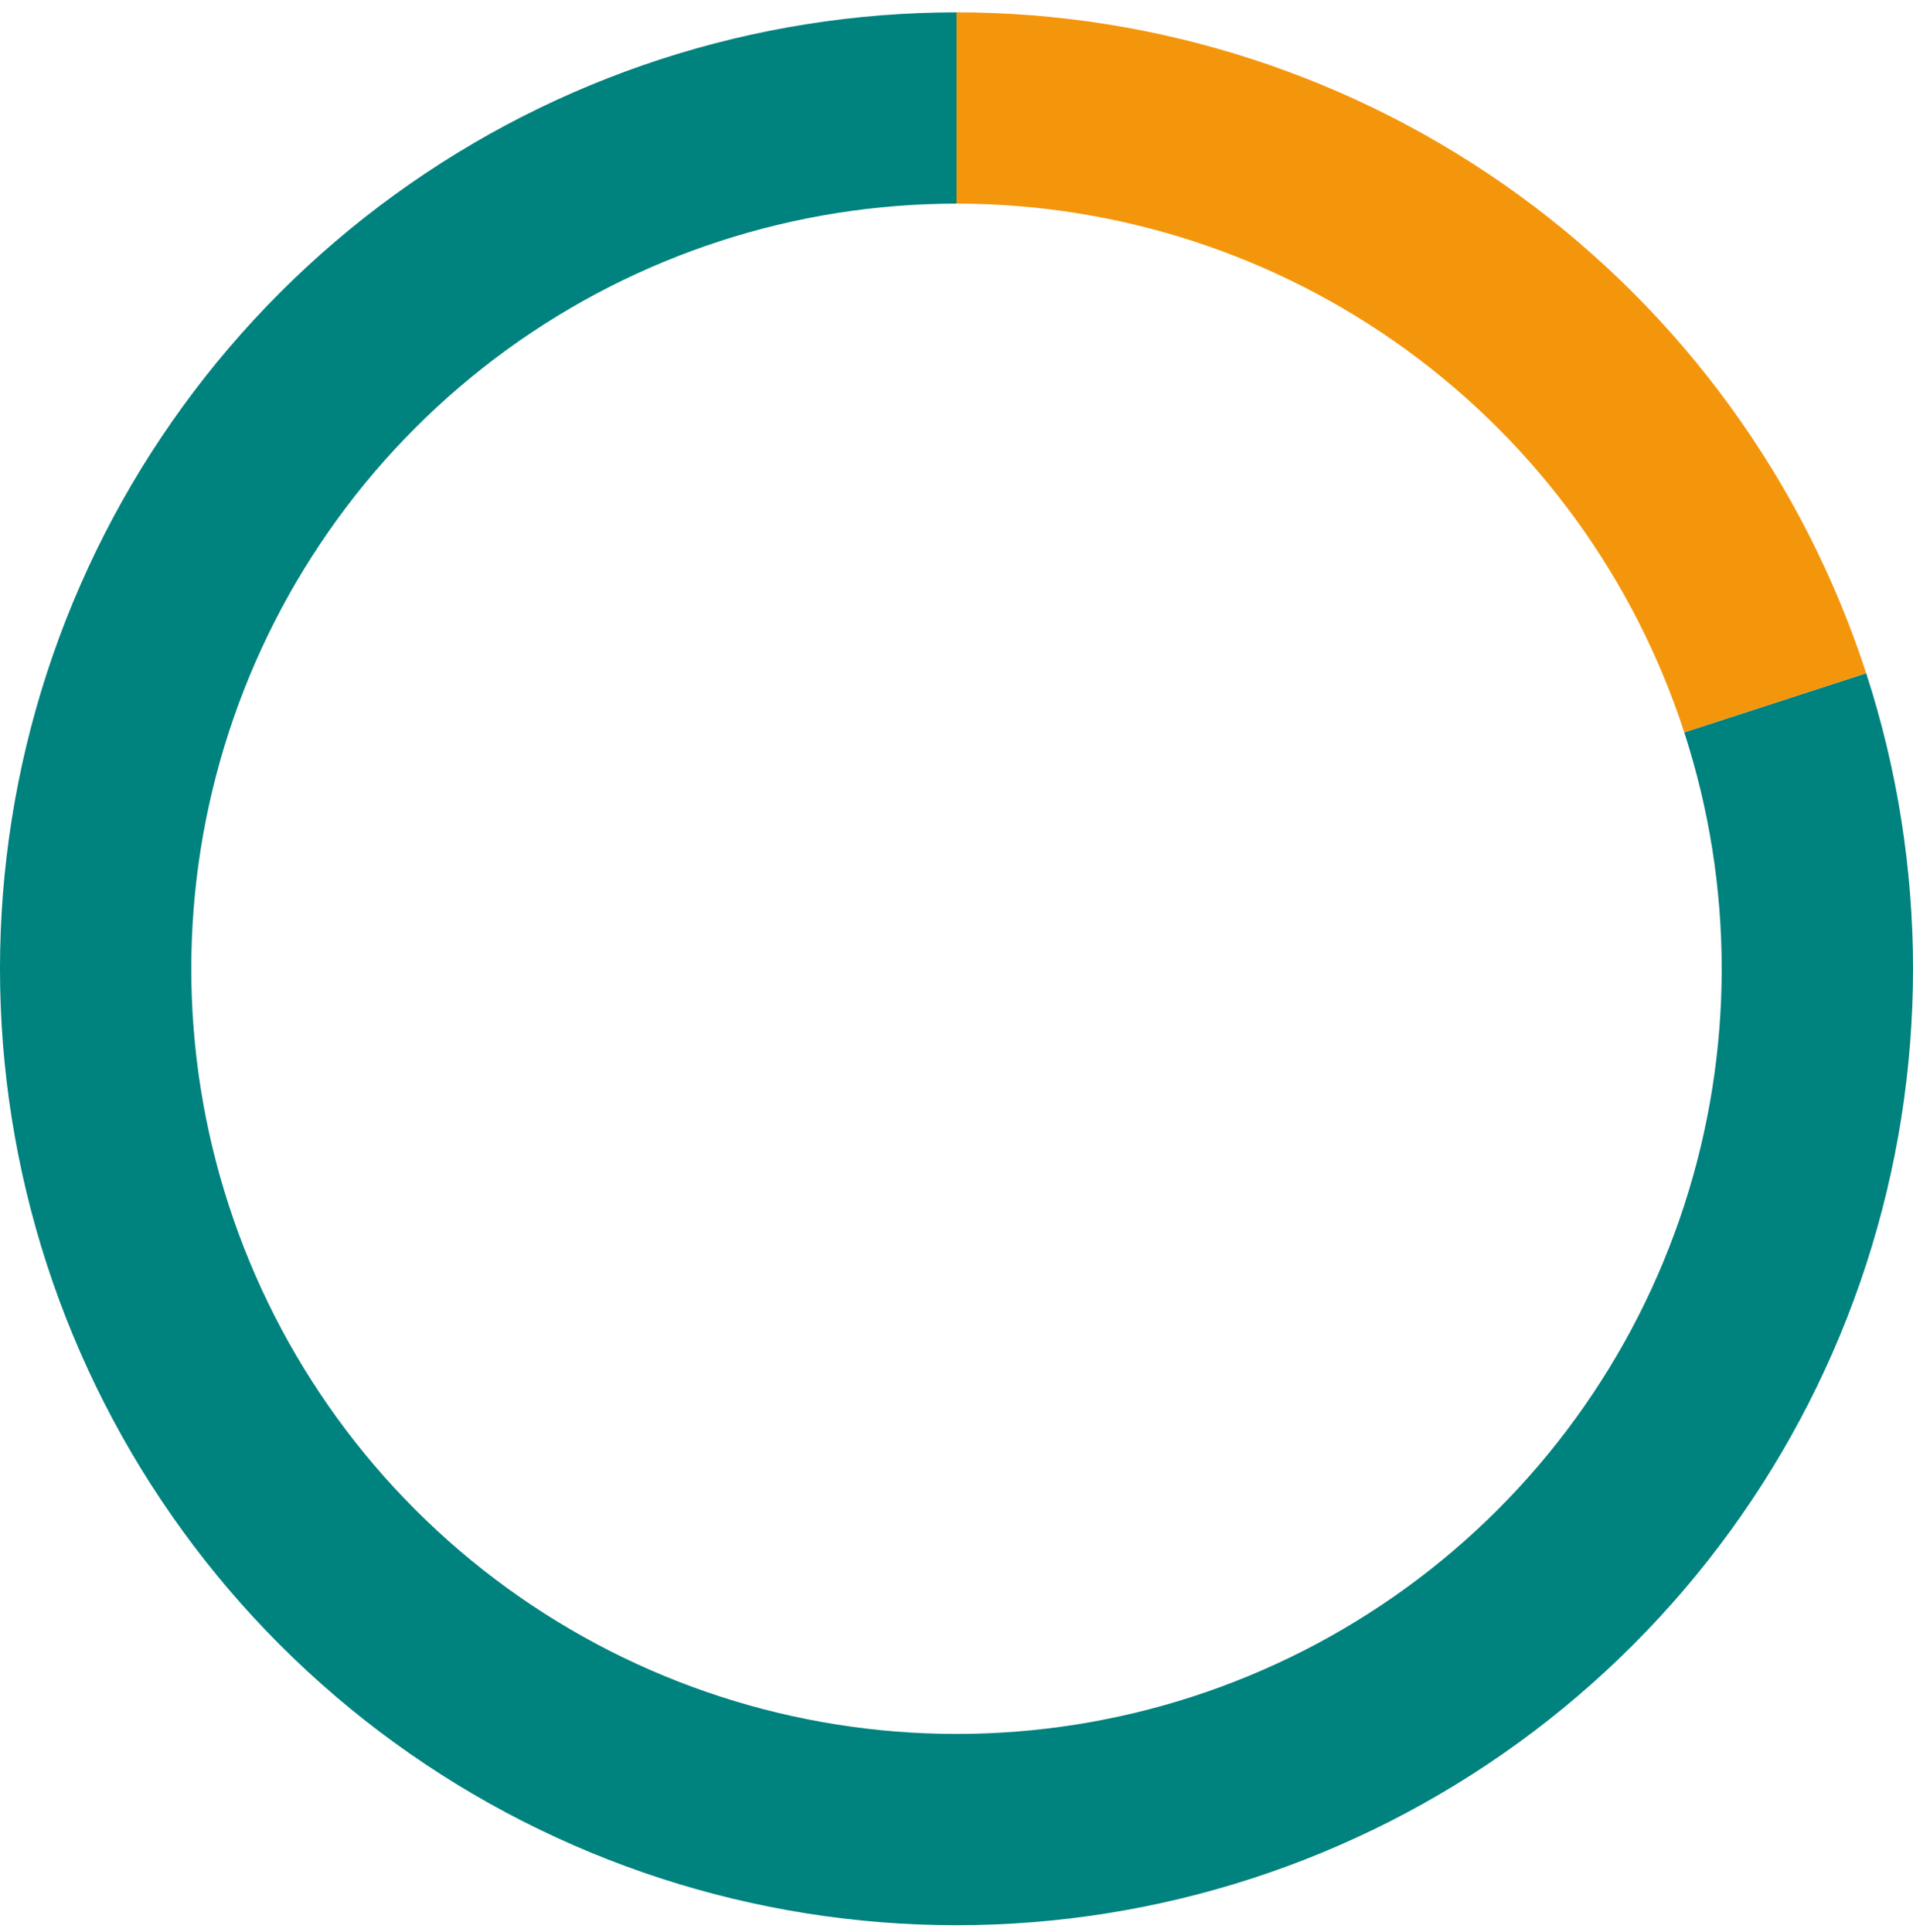 <svg width="100" height="101" viewBox="0 0 100 101" fill="none" xmlns="http://www.w3.org/2000/svg">
<g clip-path="url(#clip0_4215_84)">
<path d="M50 0.646C39.441 0.646 29.153 3.989 20.611 10.195C12.068 16.401 5.71 25.153 2.447 35.195C-0.816 45.237 -0.816 56.054 2.447 66.097C5.71 76.139 12.068 84.89 20.611 91.097C29.153 97.303 39.441 100.646 50 100.646C60.559 100.646 70.847 97.303 79.389 91.097C87.932 84.89 94.29 76.139 97.553 66.097C100.816 56.054 100.816 45.237 97.553 35.195L88.042 38.285C90.653 46.319 90.653 54.973 88.042 63.006C85.432 71.04 80.345 78.041 73.511 83.006C66.677 87.972 58.447 90.646 50 90.646C41.553 90.646 33.322 87.972 26.489 83.006C19.655 78.041 14.568 71.04 11.958 63.006C9.347 54.973 9.347 46.319 11.958 38.285C14.568 30.251 19.655 23.25 26.489 18.285C33.322 13.32 41.553 10.646 50 10.646L50 0.646Z" fill="#00827E"/>
<path d="M97.552 35.194C94.289 25.152 87.931 16.401 79.389 10.194C70.846 3.988 60.559 0.645 49.999 0.645L49.999 10.645C58.447 10.645 66.677 13.319 73.511 18.285C80.345 23.25 85.431 30.251 88.042 38.285L97.552 35.194Z" fill="#F4960B"/>
</g>
<defs>
<clipPath id="clip0_4215_84">
<rect width="100" height="100" fill="white" transform="matrix(-1 0 0 1 100 0.646)"/>
</clipPath>
</defs>
</svg>
